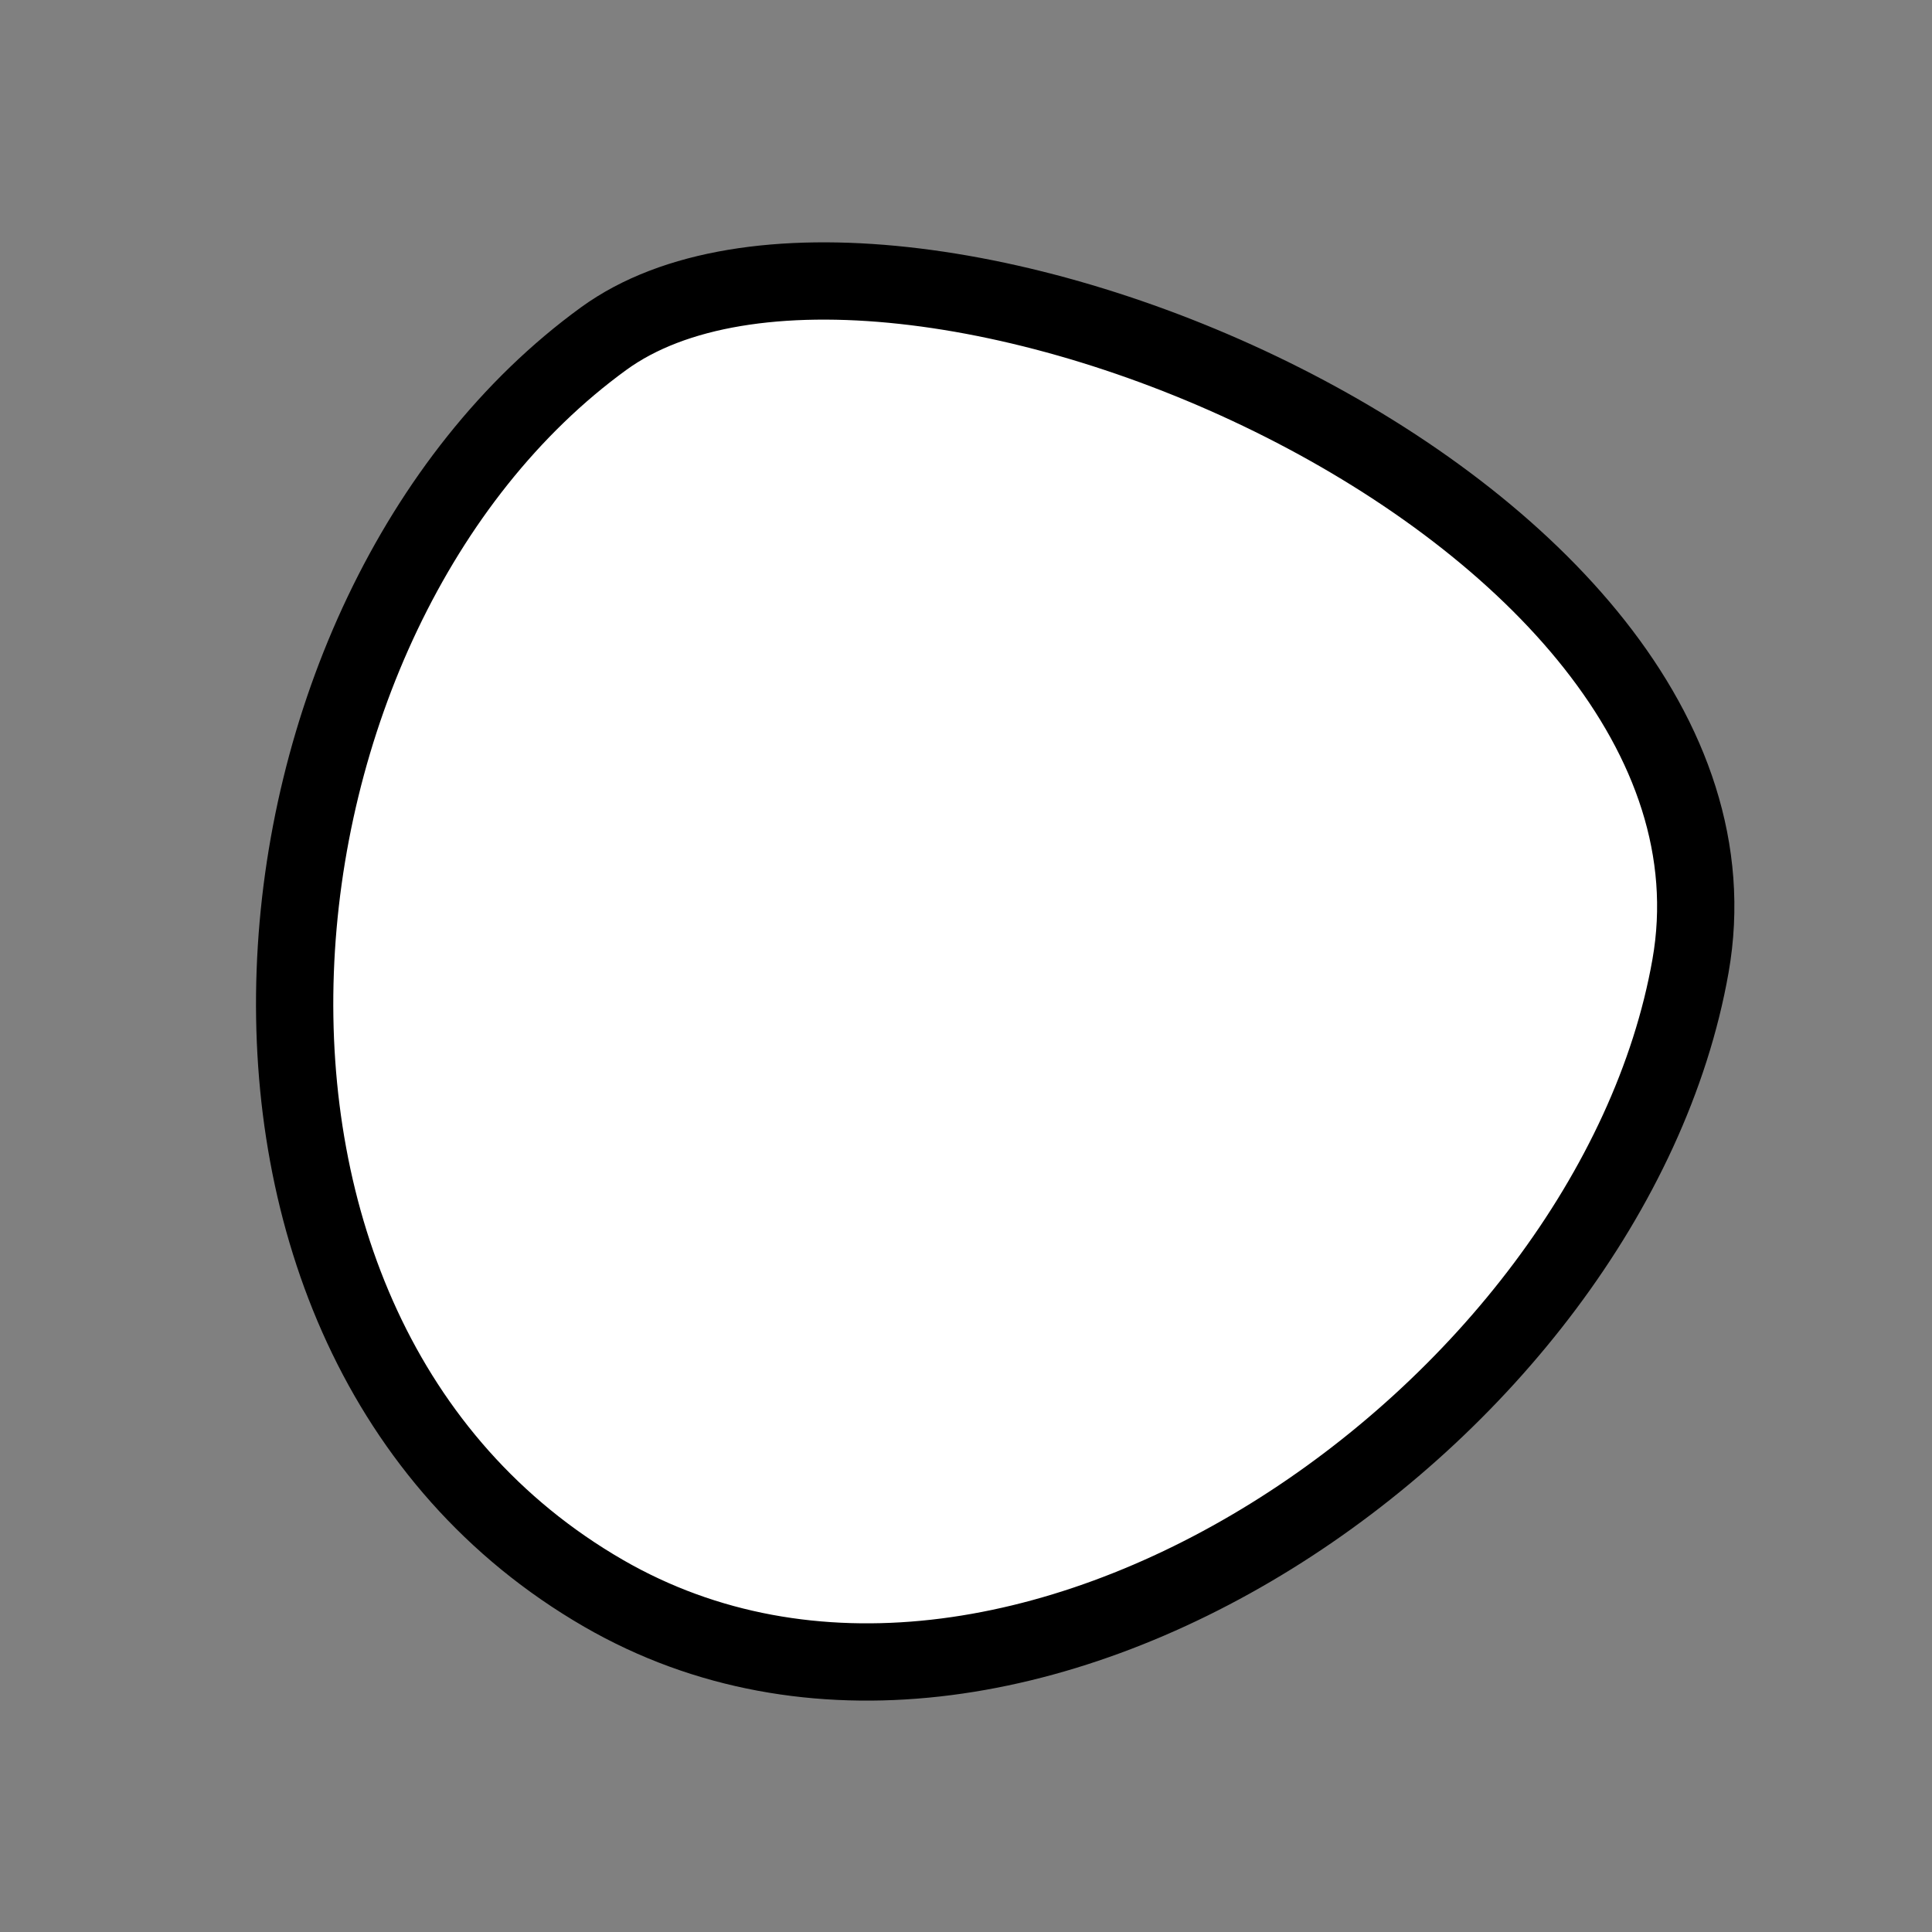 <?xml version="1.0" encoding="utf-8"?>
<svg version="1.1" xmlns="http://www.w3.org/2000/svg" xmlns:xlink= "http://www.w3.org/1999/xlink"  viewBox="0 0 400 400" width="400" height="400">
<rect x="0" y="0" width="400" height="400" fill="#808080" stroke="none"/>
<style type="text/css">
circle,
.bezier{
	stroke:#000000;
	fill:#fff;
	stroke-width:16;
}
</style>
<g>
  <path id="bezier" d="M350,200C333.68,292.57 209.87,378.9 125,329.904C32.34,276.4 47.33,126.52 125,70.096C183.25,27.78 366.84,104.47 350,200" class="bezier"/>
</g>
</svg>